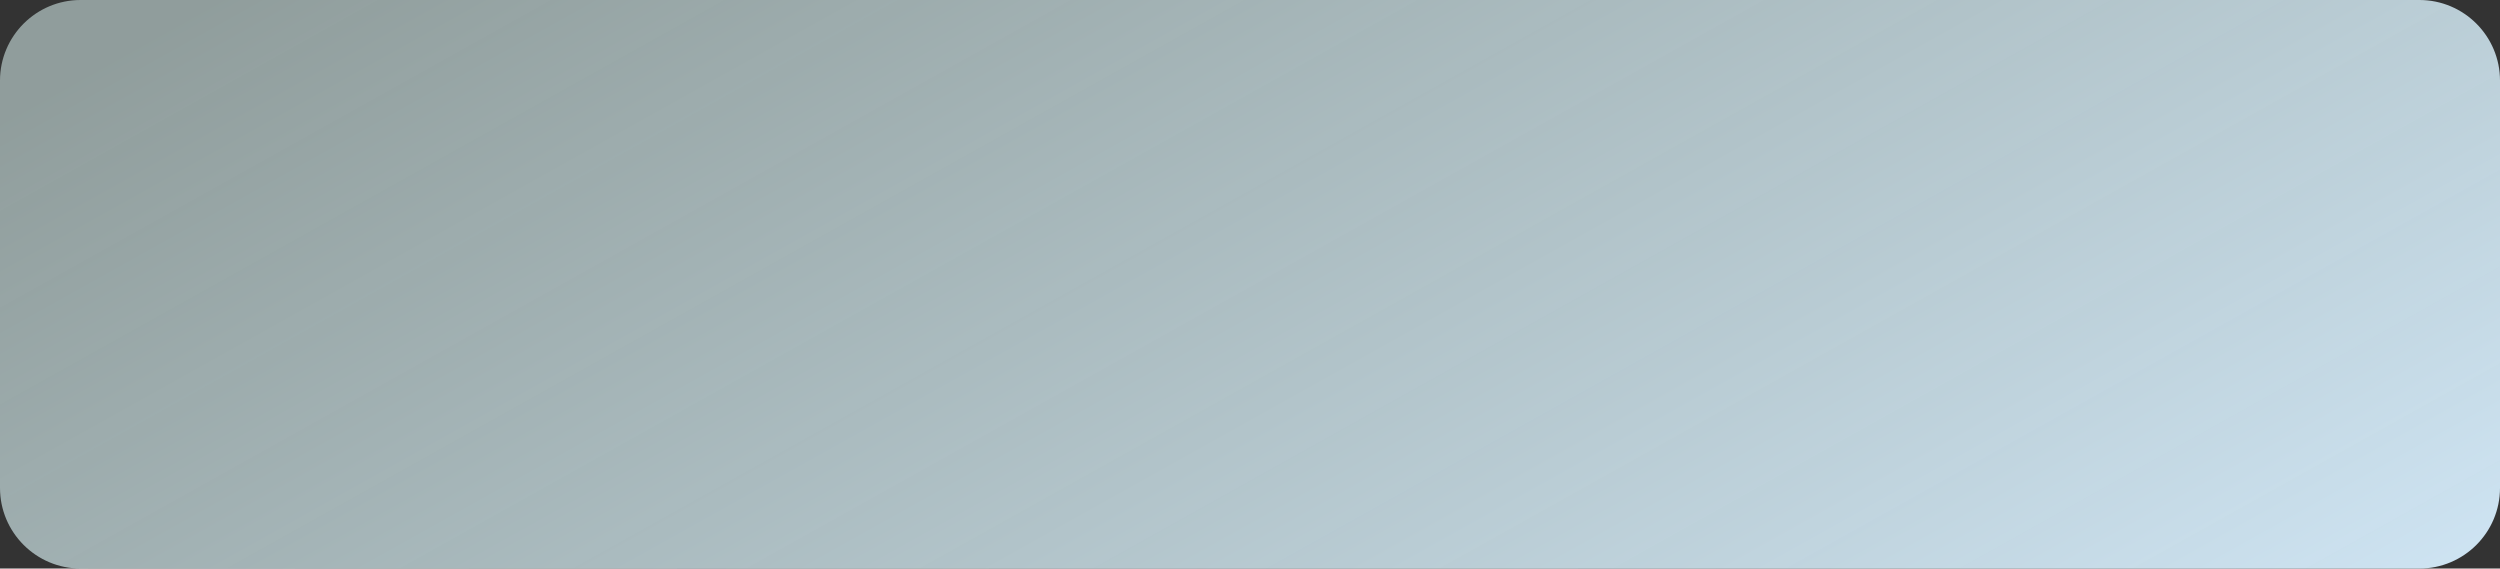 <?xml version="1.0" encoding="UTF-8"?> <svg xmlns="http://www.w3.org/2000/svg" width="4960" height="1128" viewBox="0 0 4960 1128" fill="none"><rect x="0" y="0" width="4960" height="1128" fill="#333333" stroke="none"/> <path d="M160 1128L4800 1128C4888.37 1128 4960 1056.37 4960 968V160C4960 71.634 4888.37 0 4800 0L160 0C71.634 0 0 71.634 0 160V968C0 1056.37 71.635 1128 160 1128Z" fill="url(#paint0_linear_118413_2083)"></path> <defs> <linearGradient id="paint0_linear_118413_2083" x1="5666.98" y1="1189.66" x2="3915.99" y2="-1945.41" gradientUnits="userSpaceOnUse"> <stop stop-color="#F4FAFF" stop-opacity="0.76"></stop> <stop offset="0" stop-color="#D6EDFF"></stop> <stop offset="1" stop-color="#D4EBE9" stop-opacity="0.58"></stop> </linearGradient> </defs> </svg> 